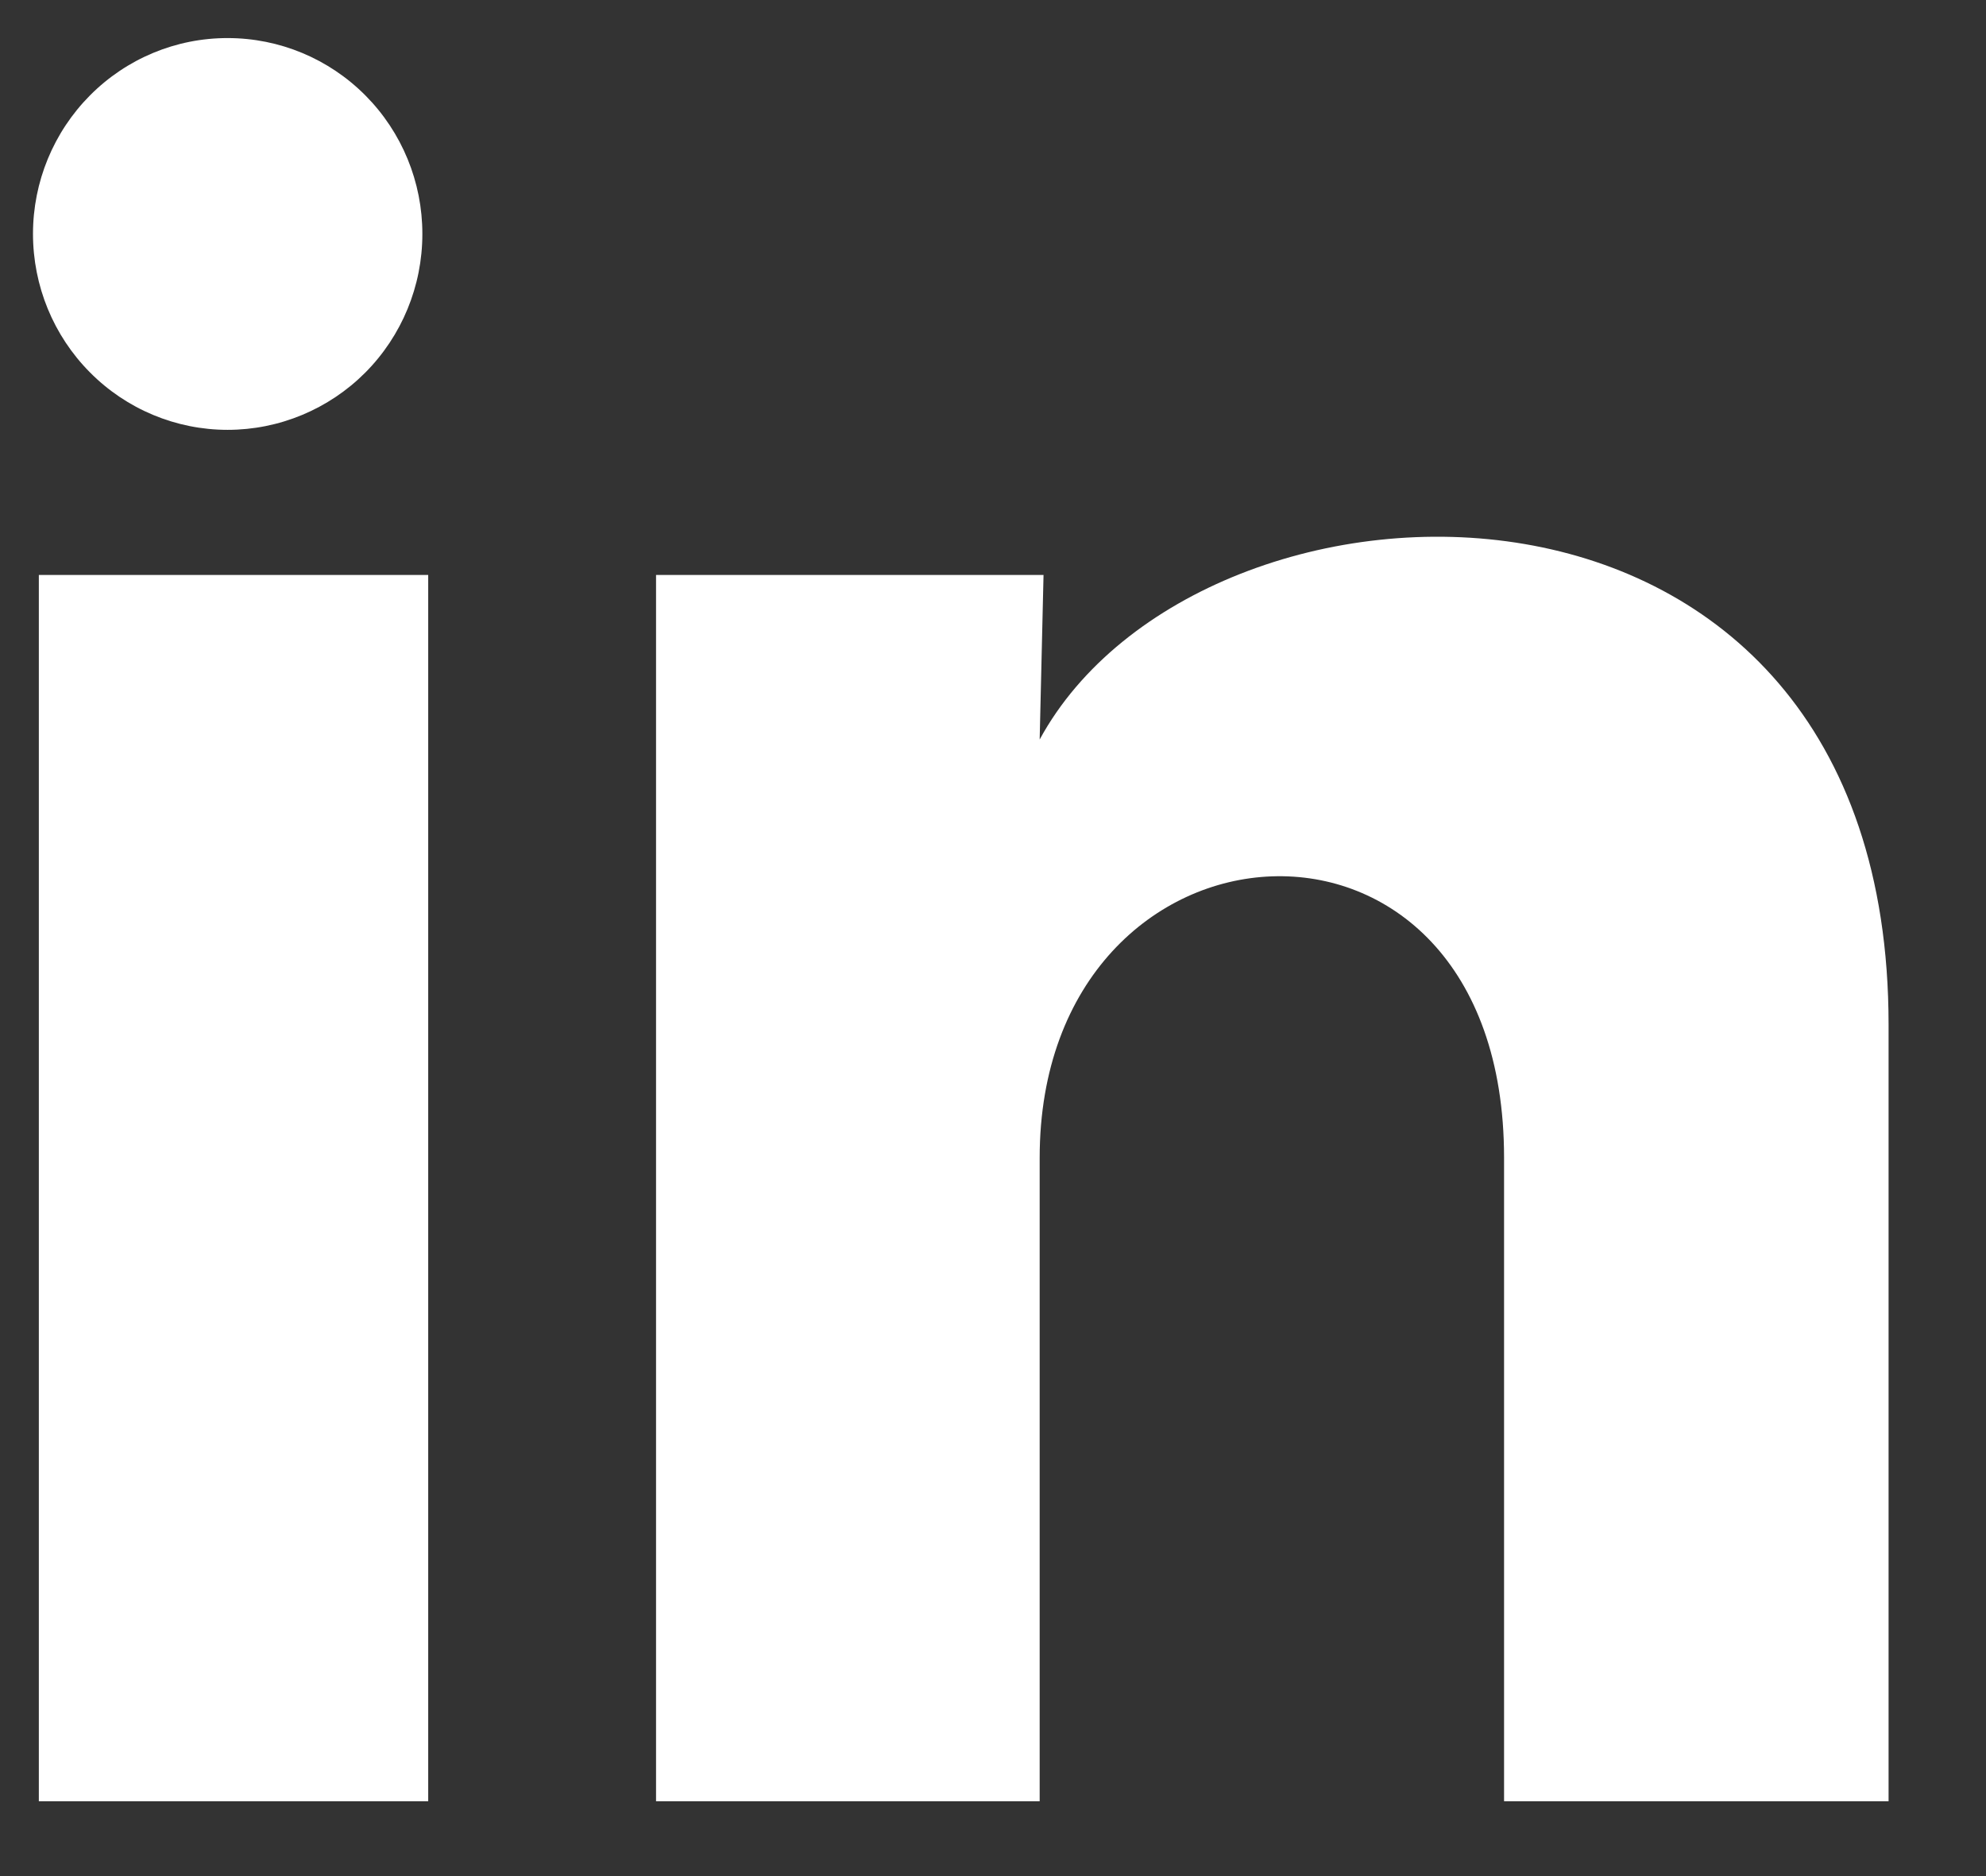 <svg width="18" height="17" viewBox="0 0 18 17" fill="none" xmlns="http://www.w3.org/2000/svg">
<rect x="0" y="0" width="18" height="17" fill="#333333" stroke="none"/>
<path d="M3.828 2.121C3.828 2.592 3.642 3.043 3.311 3.376C2.98 3.708 2.531 3.895 2.063 3.895C1.595 3.895 1.146 3.708 0.815 3.374C0.484 3.041 0.299 2.59 0.299 2.119C0.299 1.648 0.485 1.197 0.816 0.864C1.147 0.531 1.596 0.344 2.064 0.345C2.533 0.345 2.981 0.532 3.312 0.865C3.643 1.198 3.829 1.65 3.828 2.121ZM3.881 5.21H0.352V16.322H3.881V5.21ZM9.458 5.21H5.946V16.322H9.423V10.491C9.423 7.242 13.632 6.94 13.632 10.491V16.322H17.117V9.284C17.117 3.807 10.887 4.011 9.423 6.701L9.458 5.21Z" fill="white"/>
</svg>

